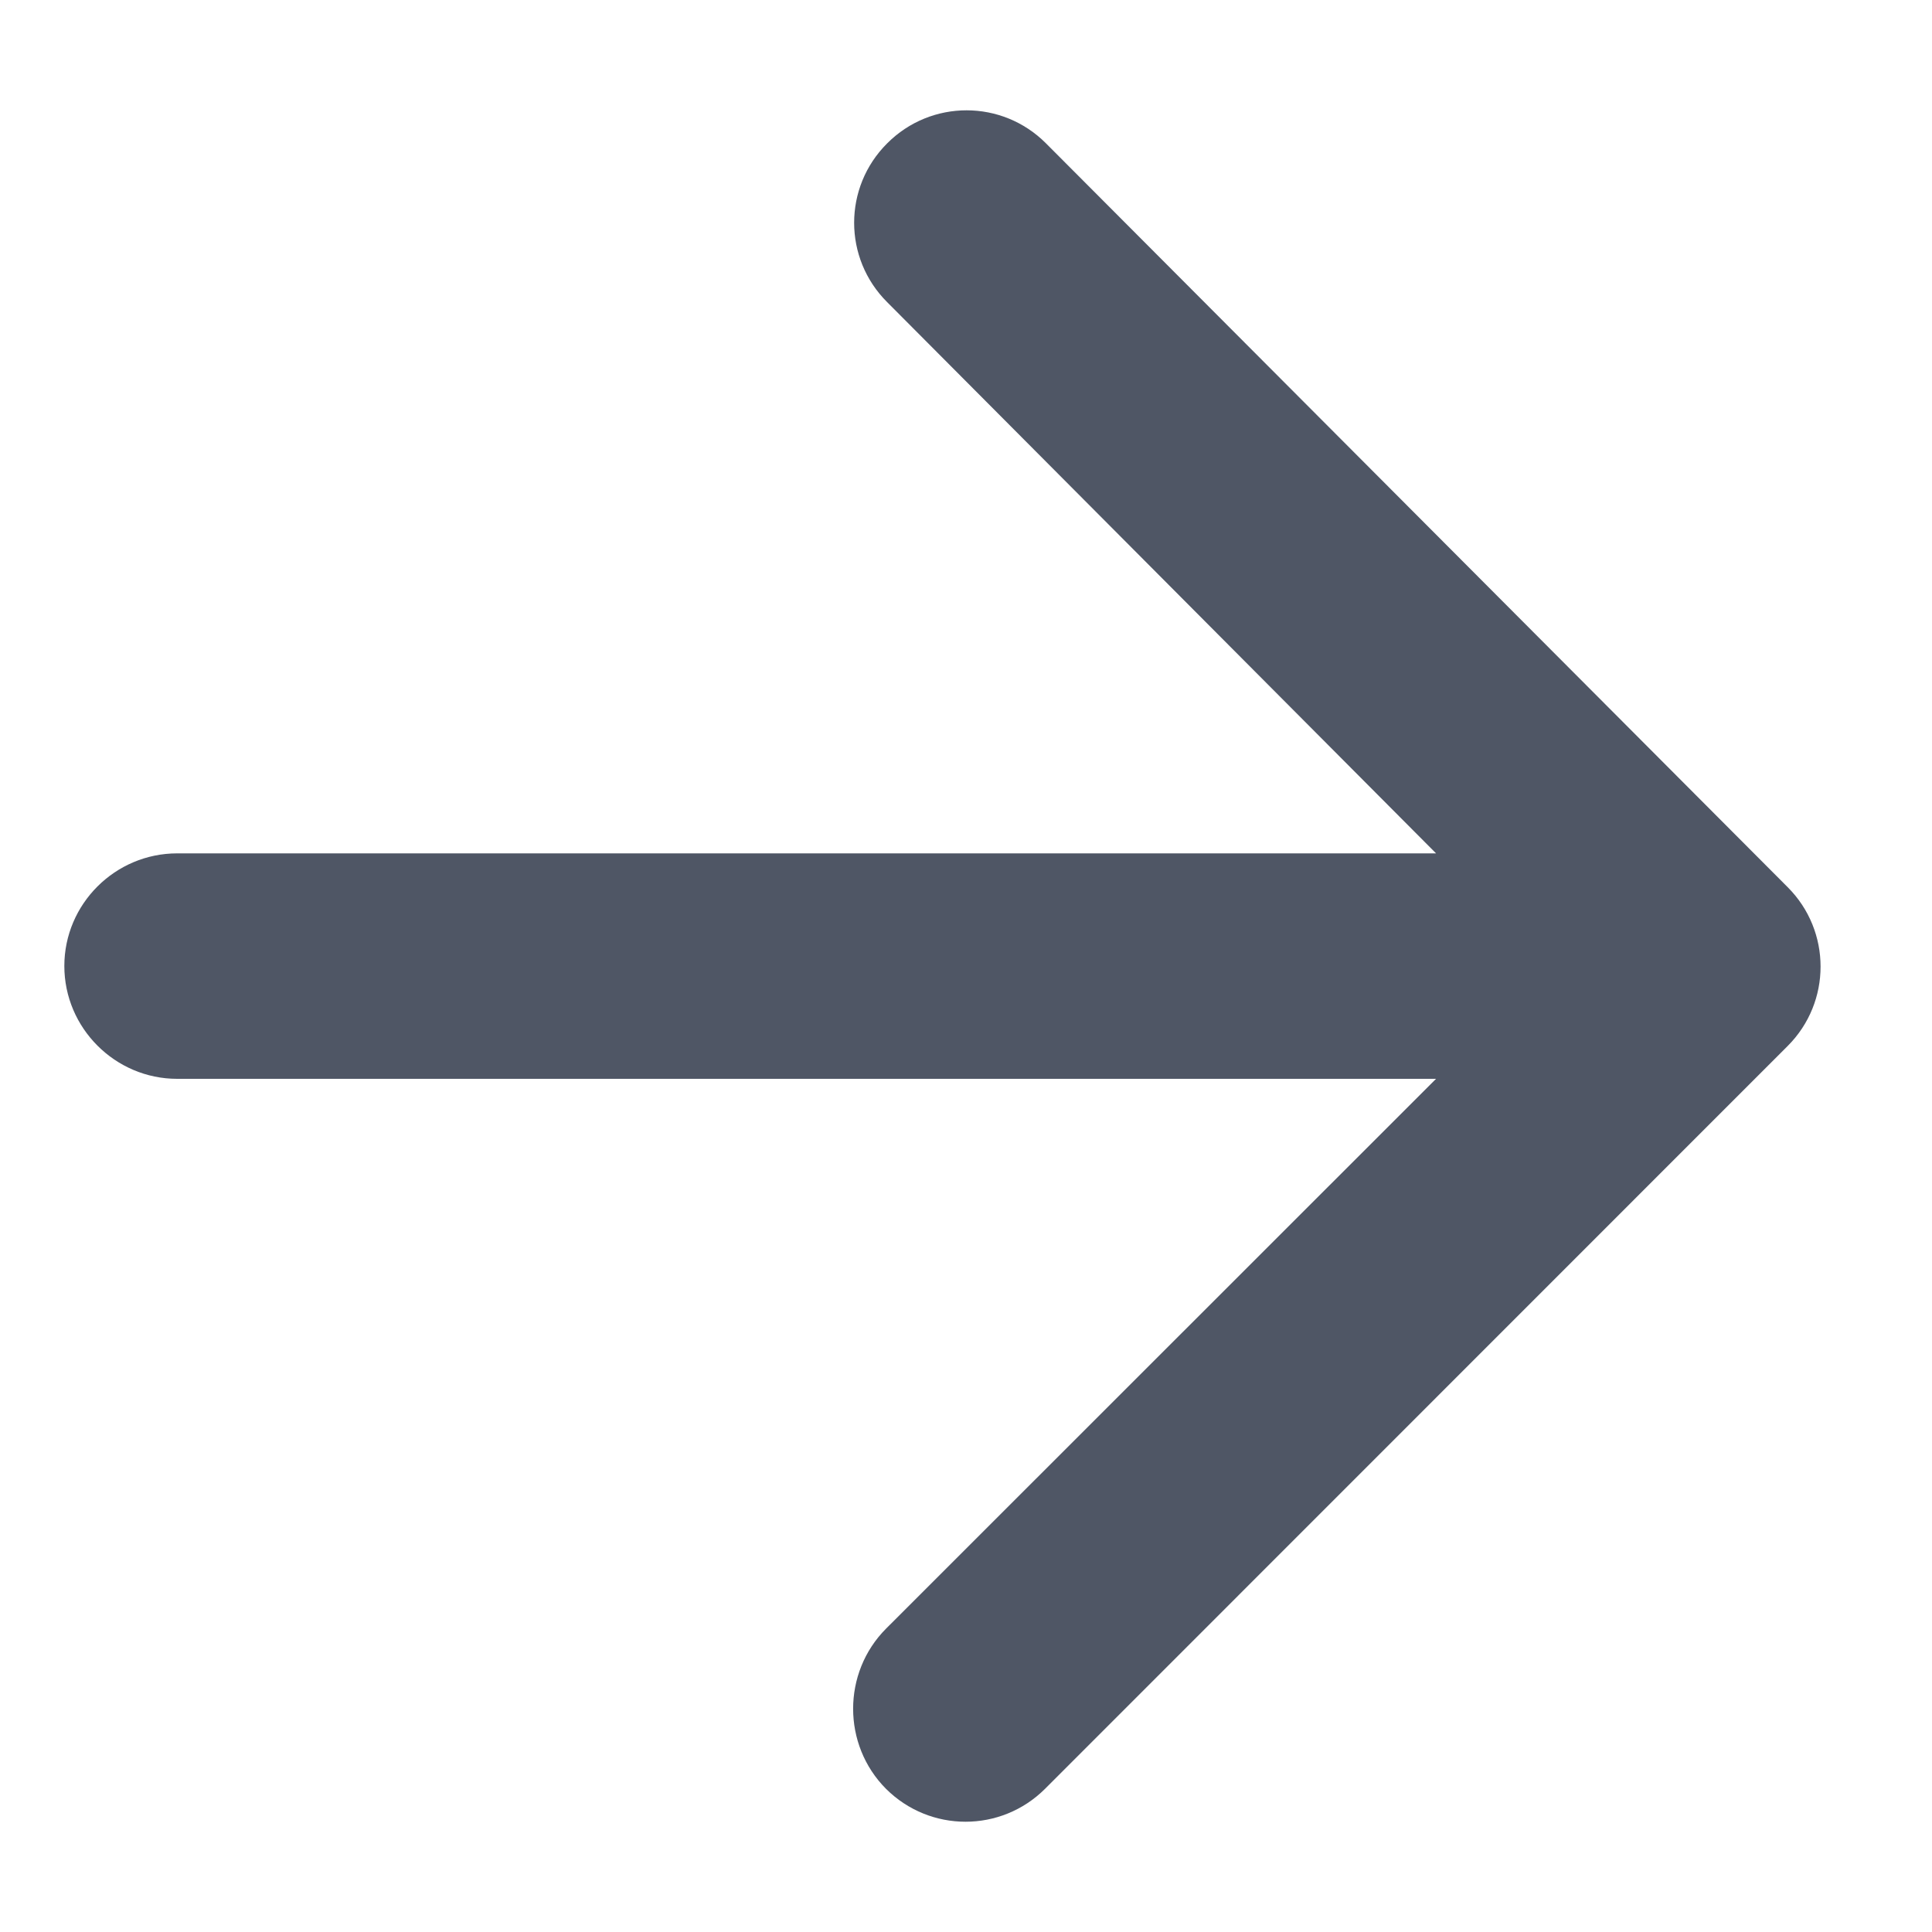<svg width="10" height="10" viewBox="0 0 10 10" fill="none" xmlns="http://www.w3.org/2000/svg">
<path d="M0.917 5.584H7.433L4.586 8.43C4.359 8.658 4.359 9.031 4.586 9.259C4.814 9.486 5.181 9.486 5.409 9.259L9.253 5.414C9.48 5.187 9.48 4.819 9.253 4.592L5.414 0.742C5.187 0.514 4.819 0.514 4.592 0.742C4.364 0.969 4.364 1.337 4.592 1.564L7.433 4.417H0.917C0.596 4.417 0.333 4.679 0.333 5C0.333 5.321 0.596 5.584 0.917 5.584Z" fill="#4F5665"/>
</svg>
